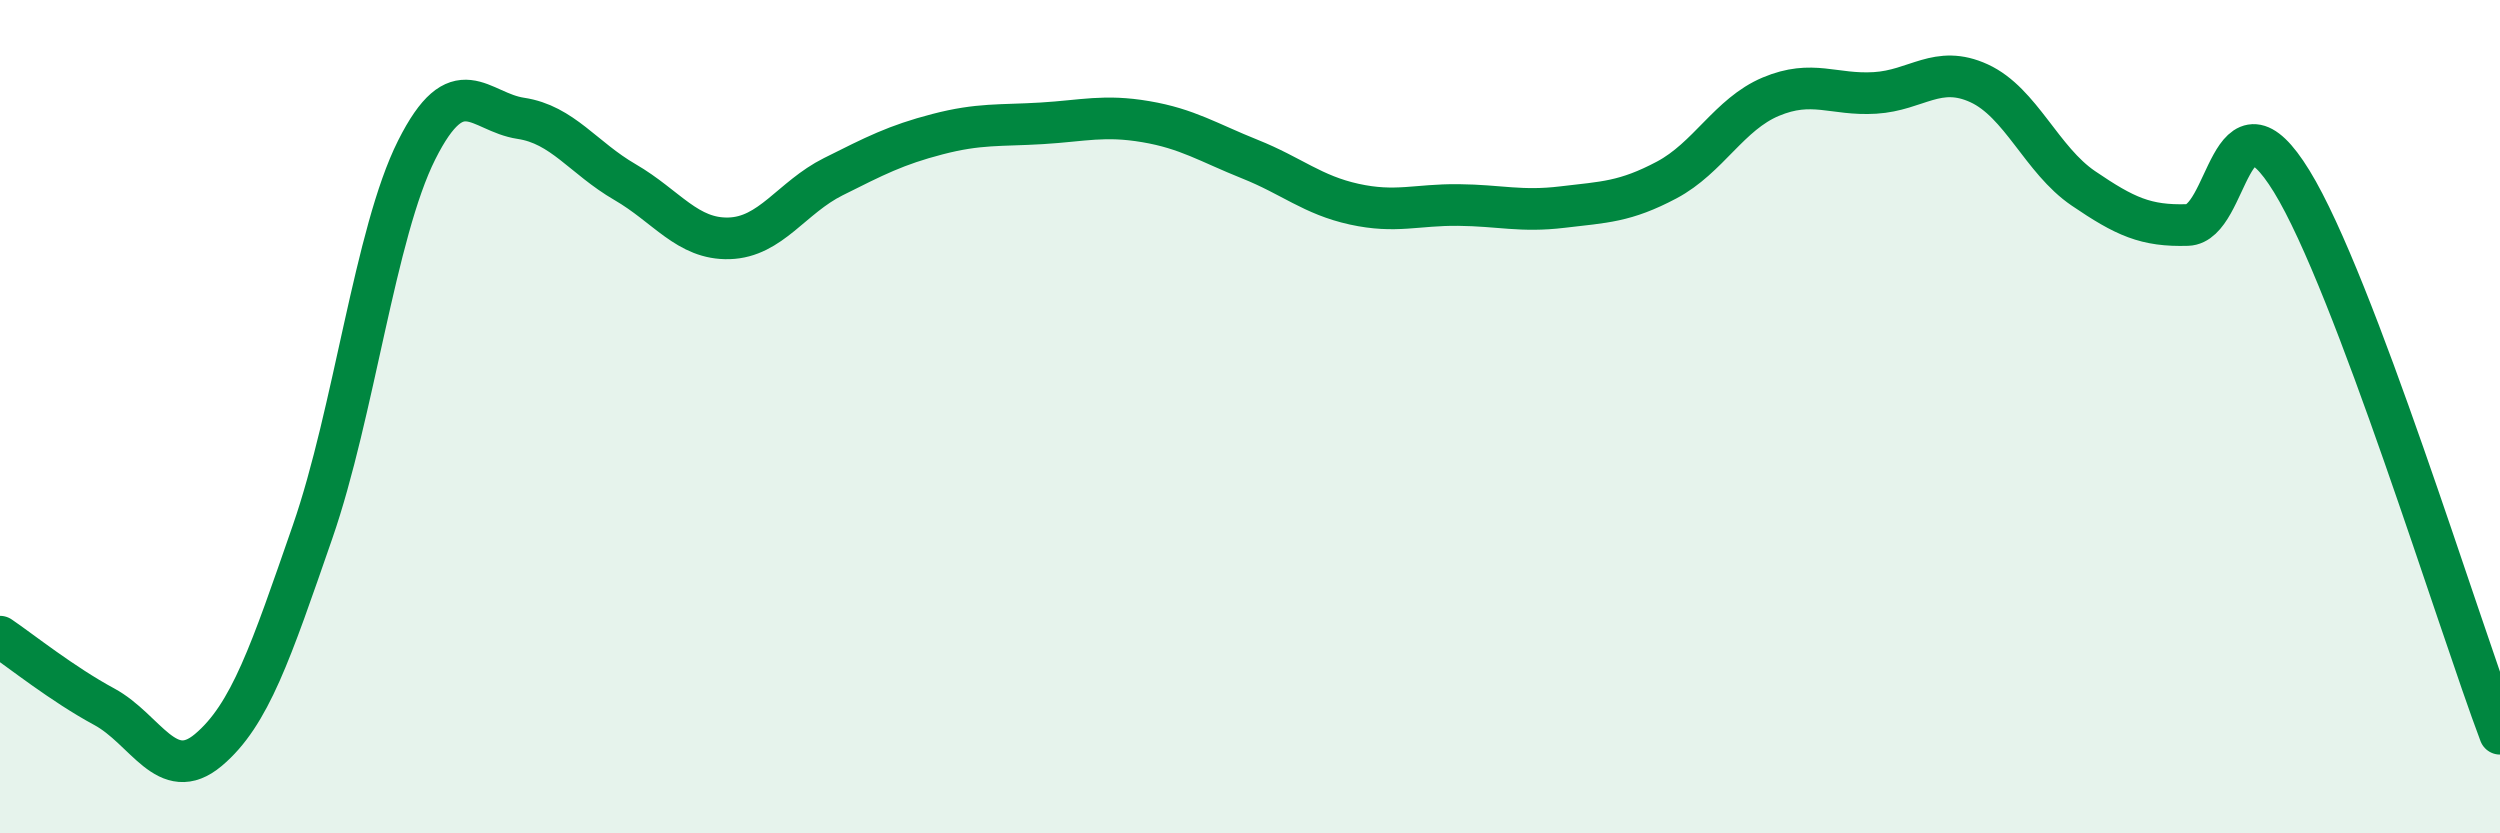 
    <svg width="60" height="20" viewBox="0 0 60 20" xmlns="http://www.w3.org/2000/svg">
      <path
        d="M 0,15.28 C 0.5,15.62 1.5,16.42 2.5,16.96 C 3.5,17.5 4,18.84 5,18 C 6,17.16 6.5,15.65 7.5,12.77 C 8.5,9.89 9,5.59 10,3.6 C 11,1.61 11.5,2.69 12.5,2.84 C 13.5,2.99 14,3.79 15,4.37 C 16,4.95 16.5,5.75 17.5,5.72 C 18.5,5.69 19,4.74 20,4.24 C 21,3.74 21.5,3.48 22.5,3.22 C 23.5,2.96 24,3.02 25,2.96 C 26,2.9 26.5,2.75 27.5,2.92 C 28.5,3.09 29,3.42 30,3.82 C 31,4.22 31.5,4.68 32.5,4.9 C 33.5,5.12 34,4.91 35,4.92 C 36,4.93 36.5,5.09 37.5,4.97 C 38.5,4.85 39,4.85 40,4.32 C 41,3.79 41.5,2.74 42.5,2.32 C 43.5,1.9 44,2.29 45,2.23 C 46,2.17 46.5,1.54 47.5,2 C 48.5,2.46 49,3.84 50,4.52 C 51,5.2 51.5,5.43 52.5,5.4 C 53.5,5.37 53.5,1.91 55,4.35 C 56.5,6.79 59,14.96 60,17.61L60 20L0 20Z"
        fill="#008740"
        opacity="0.1"
        stroke-linecap="round"
        stroke-linejoin="round"
      />
      <path
        d="M 0,15.28 C 0.5,15.62 1.5,16.42 2.5,16.96 C 3.5,17.5 4,18.84 5,18 C 6,17.16 6.5,15.65 7.5,12.77 C 8.5,9.89 9,5.59 10,3.6 C 11,1.61 11.5,2.69 12.5,2.84 C 13.5,2.99 14,3.79 15,4.37 C 16,4.95 16.5,5.75 17.5,5.72 C 18.5,5.69 19,4.74 20,4.24 C 21,3.74 21.5,3.48 22.5,3.22 C 23.5,2.96 24,3.02 25,2.96 C 26,2.9 26.5,2.75 27.5,2.92 C 28.5,3.09 29,3.42 30,3.82 C 31,4.22 31.5,4.68 32.5,4.9 C 33.5,5.12 34,4.91 35,4.92 C 36,4.93 36.5,5.09 37.5,4.97 C 38.5,4.85 39,4.85 40,4.32 C 41,3.79 41.5,2.74 42.5,2.32 C 43.5,1.9 44,2.29 45,2.23 C 46,2.17 46.5,1.54 47.5,2 C 48.5,2.46 49,3.84 50,4.52 C 51,5.2 51.5,5.43 52.5,5.4 C 53.5,5.37 53.5,1.91 55,4.35 C 56.5,6.79 59,14.96 60,17.61"
        stroke="#008740"
        stroke-width="1"
        fill="none"
        stroke-linecap="round"
        stroke-linejoin="round"
      />
    </svg>
  